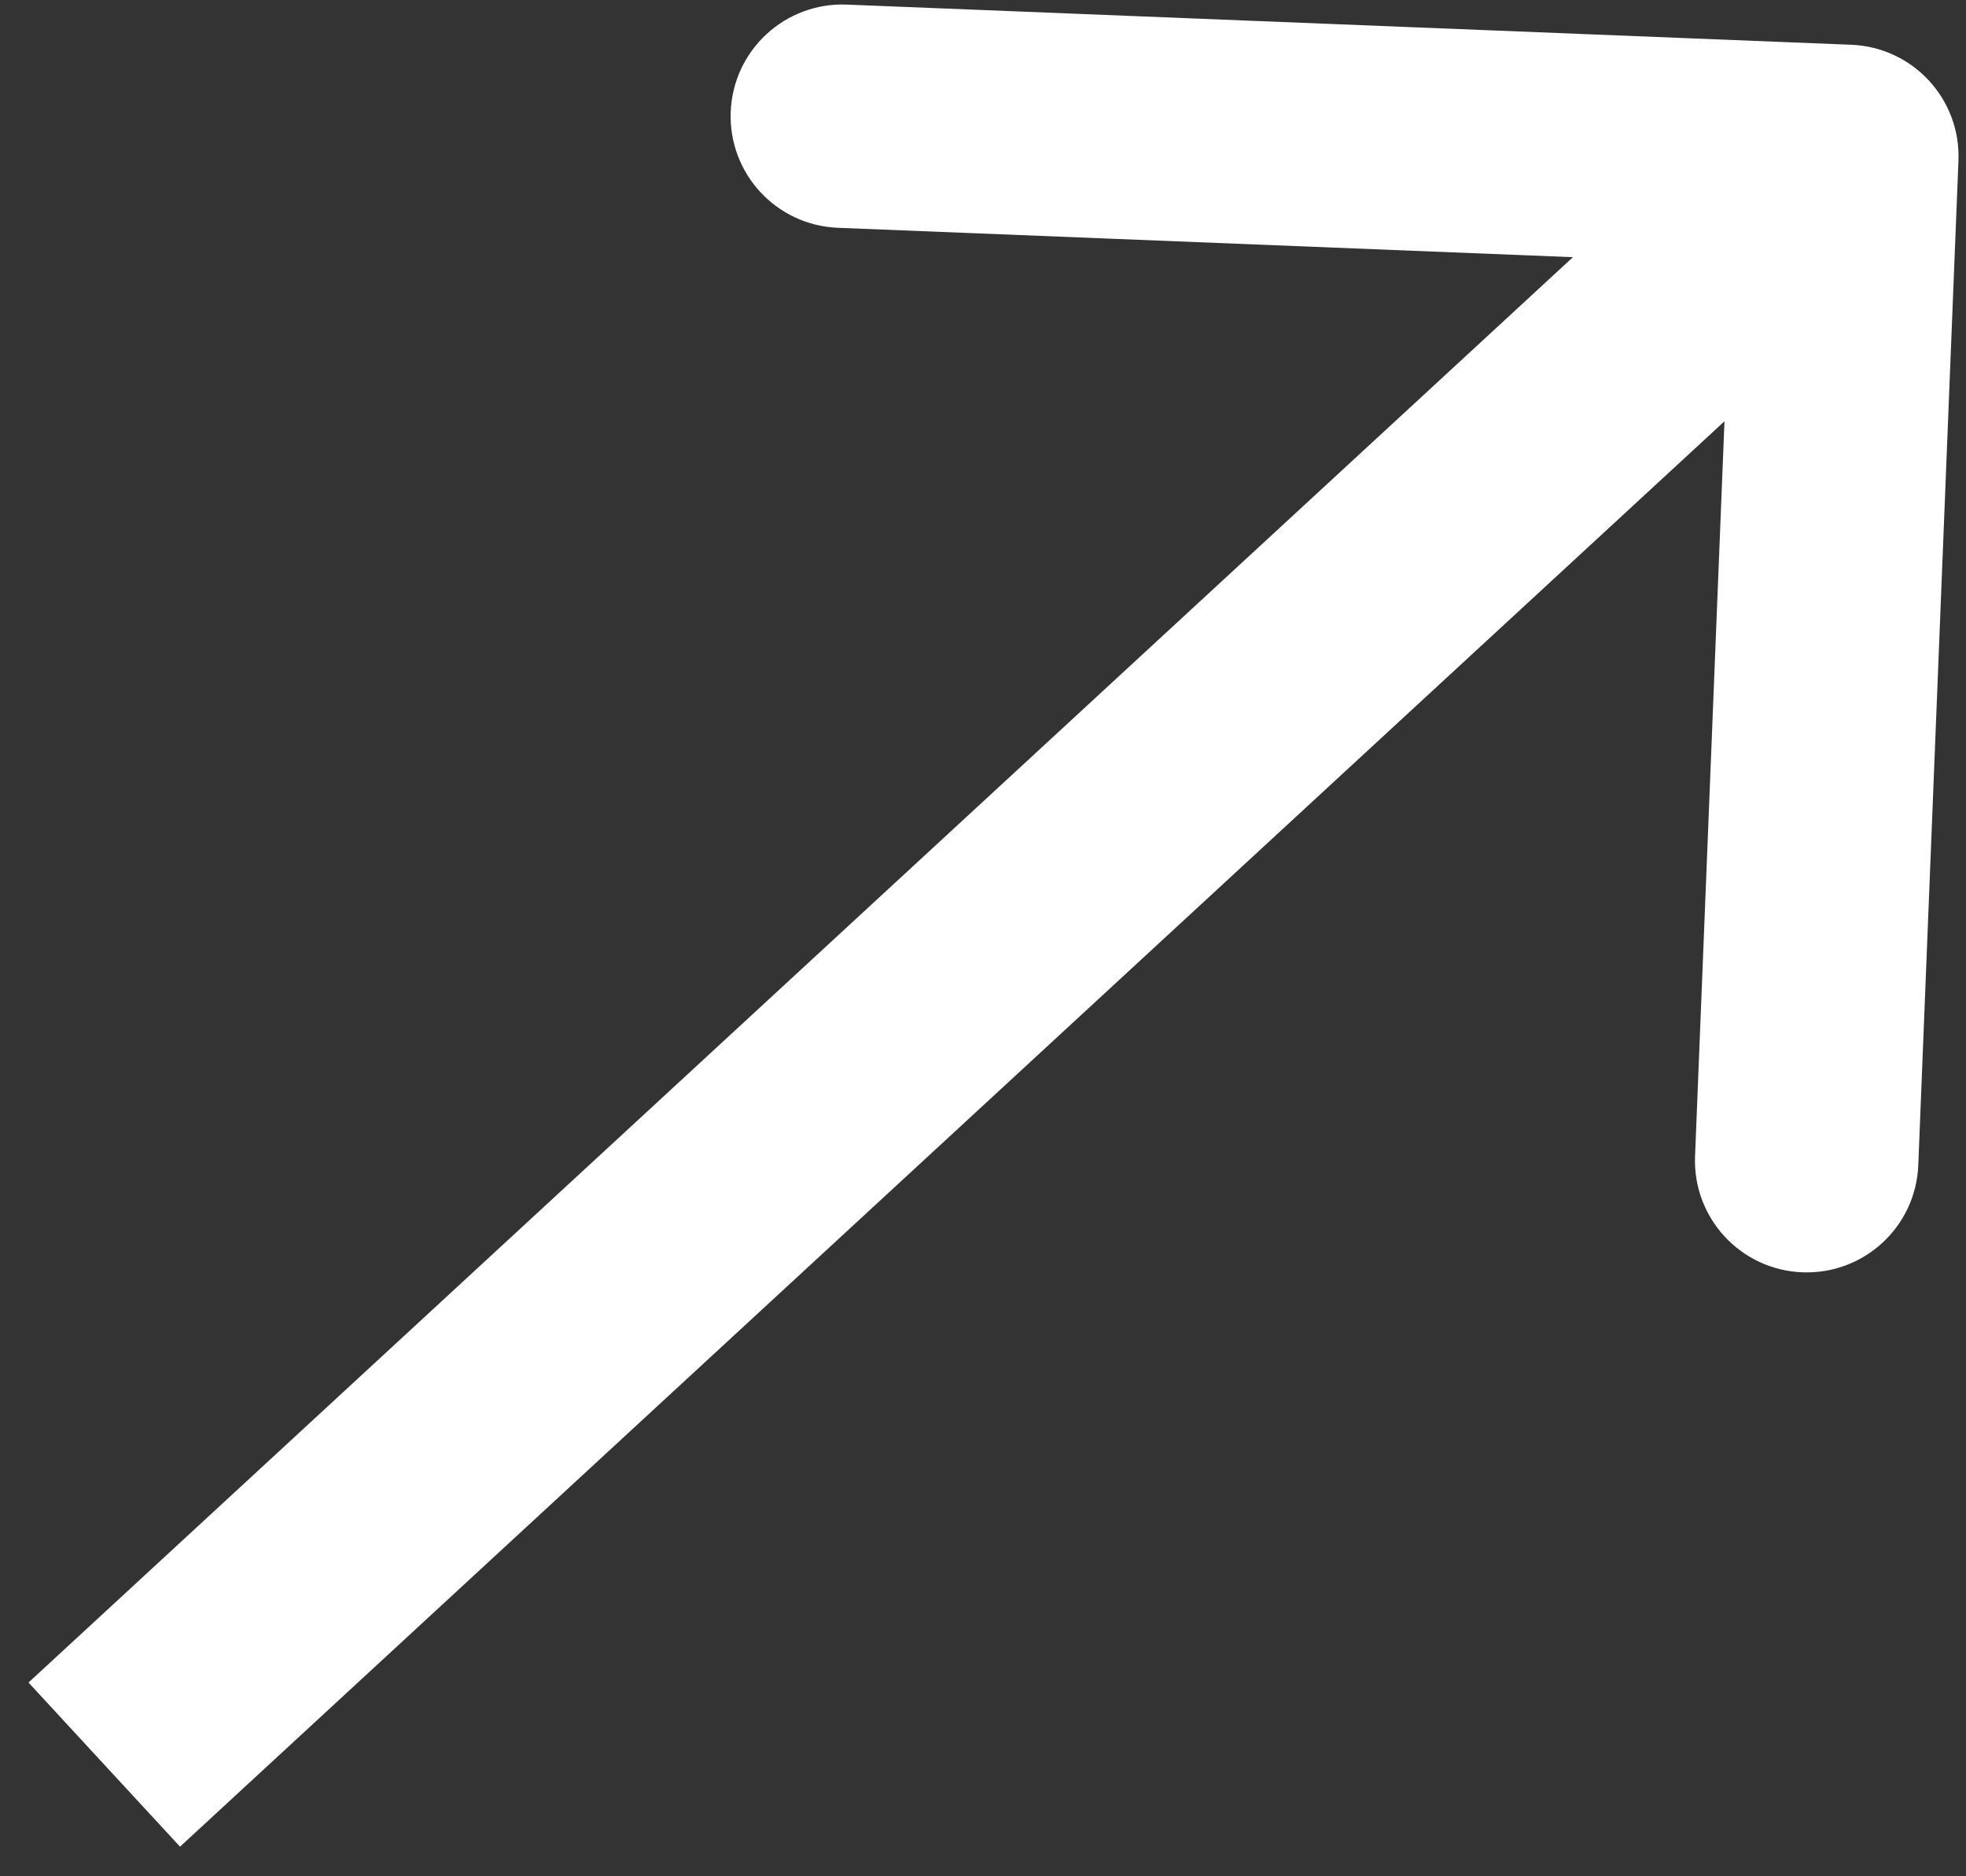 <?xml version="1.0" encoding="UTF-8"?> <svg xmlns="http://www.w3.org/2000/svg" width="44" height="42" viewBox="0 0 44 42" fill="none"><rect x="0" y="0" width="44" height="42" fill="#333333" stroke="none"/><path d="M43.831 3.6C43.887 2.22 42.813 1.057 41.433 1.002L18.951 0.103C17.572 0.048 16.409 1.121 16.354 2.501C16.298 3.88 17.372 5.044 18.752 5.099L38.736 5.898L37.936 25.882C37.881 27.262 38.955 28.425 40.334 28.48C41.714 28.535 42.877 27.462 42.932 26.082L43.831 3.6ZM2.333 39.5L4.029 41.337L43.029 5.337L41.334 3.5L39.638 1.663L0.638 37.663L2.333 39.5Z" fill="white"></path></svg> 